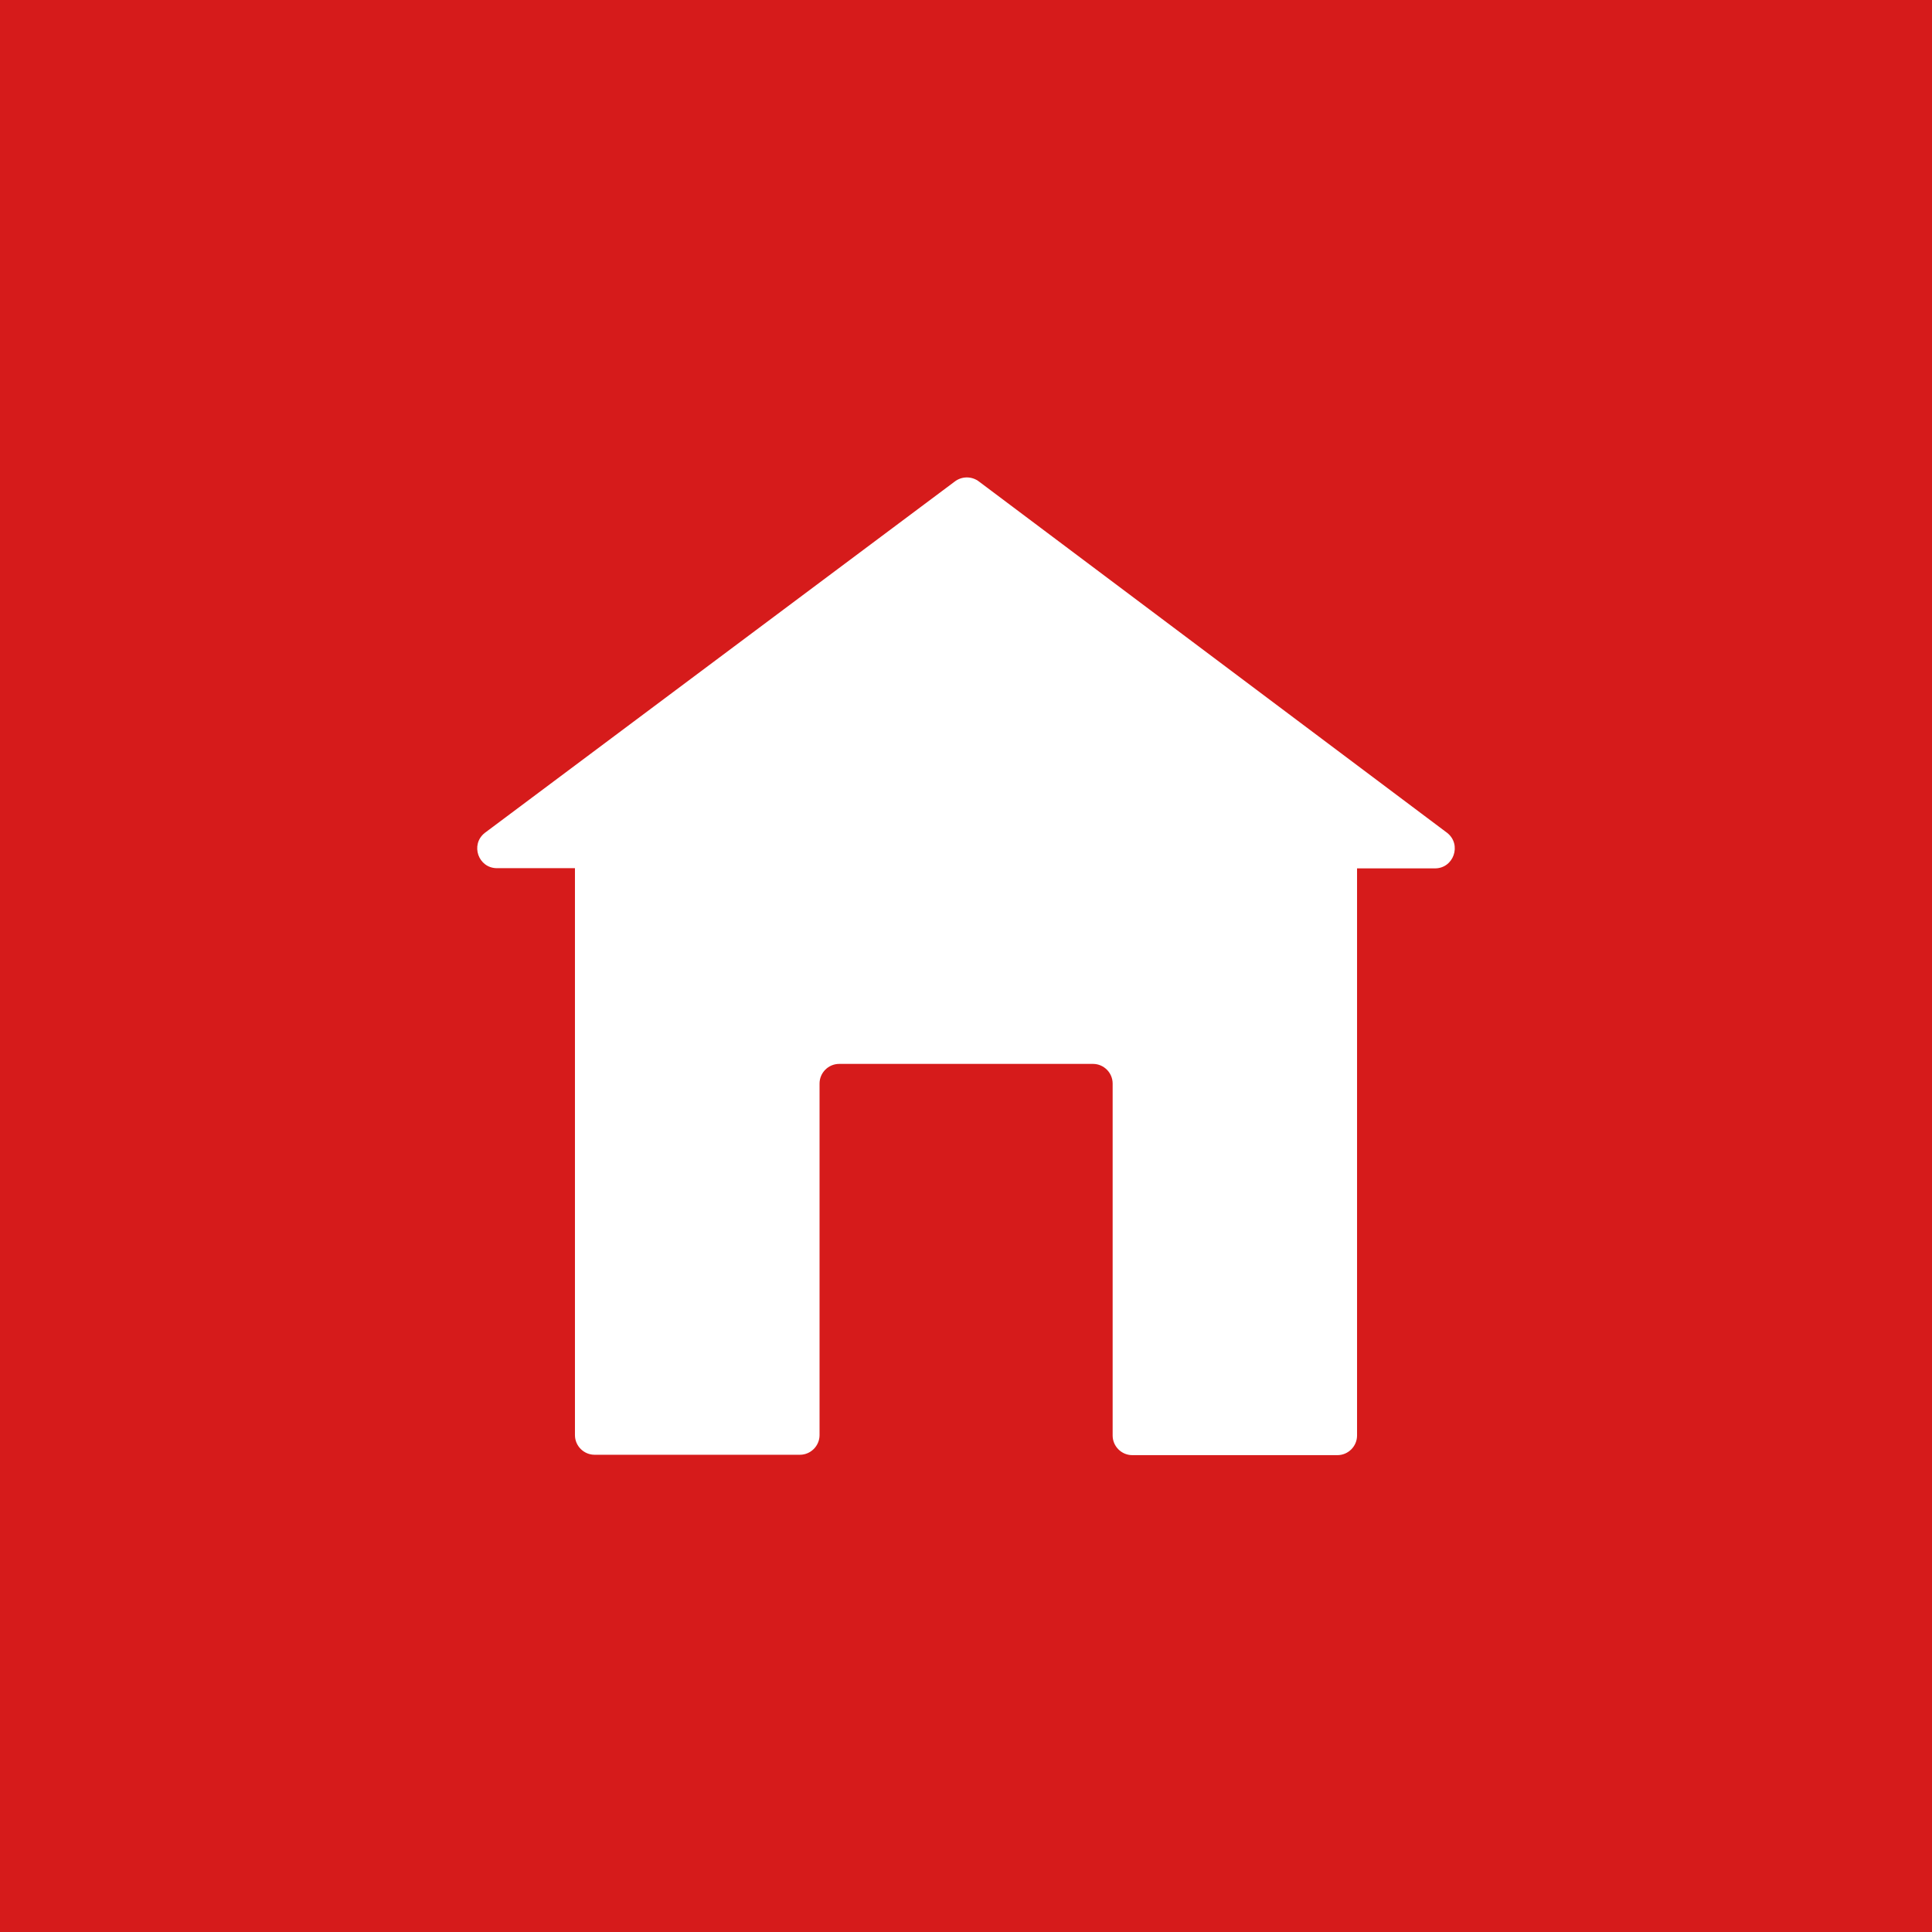 <?xml version="1.0" encoding="UTF-8"?> <svg xmlns="http://www.w3.org/2000/svg" xmlns:xlink="http://www.w3.org/1999/xlink" version="1.1" width="512" height="512" x="0" y="0" viewBox="0 0 512 512" style="enable-background:new 0 0 512 512" xml:space="preserve" class=""><rect width="512" height="512" fill="#d61b1b" shape="square" transform="matrix(1,0,0,1,0,0)"></rect><g transform="matrix(0.51,0,0,0.51,125.44,125.477)"><path d="M506.1 186.8 262.9 4.3c-3.8-3-9.1-3-12.9 0L5.9 186.8c-7.6 6.1-3.3 18.3 6.4 18.3h40.5v294.6c0 5.6 4.6 10.2 10.2 10.2h106.7c5.6 0 10.2-4.6 10.2-10.2V317c0-5.6 4.6-10.2 10.2-10.2H322c5.6 0 10.2 4.6 10.2 10.2v182.9c0 5.6 4.6 10.2 10.2 10.2H449c5.6 0 10.2-4.6 10.2-10.2V205.2h40.5c9.7 0 14-12.3 6.4-18.4z" fill="#ffffff" opacity="1" data-original="#000000" class=""></path></g></svg> 